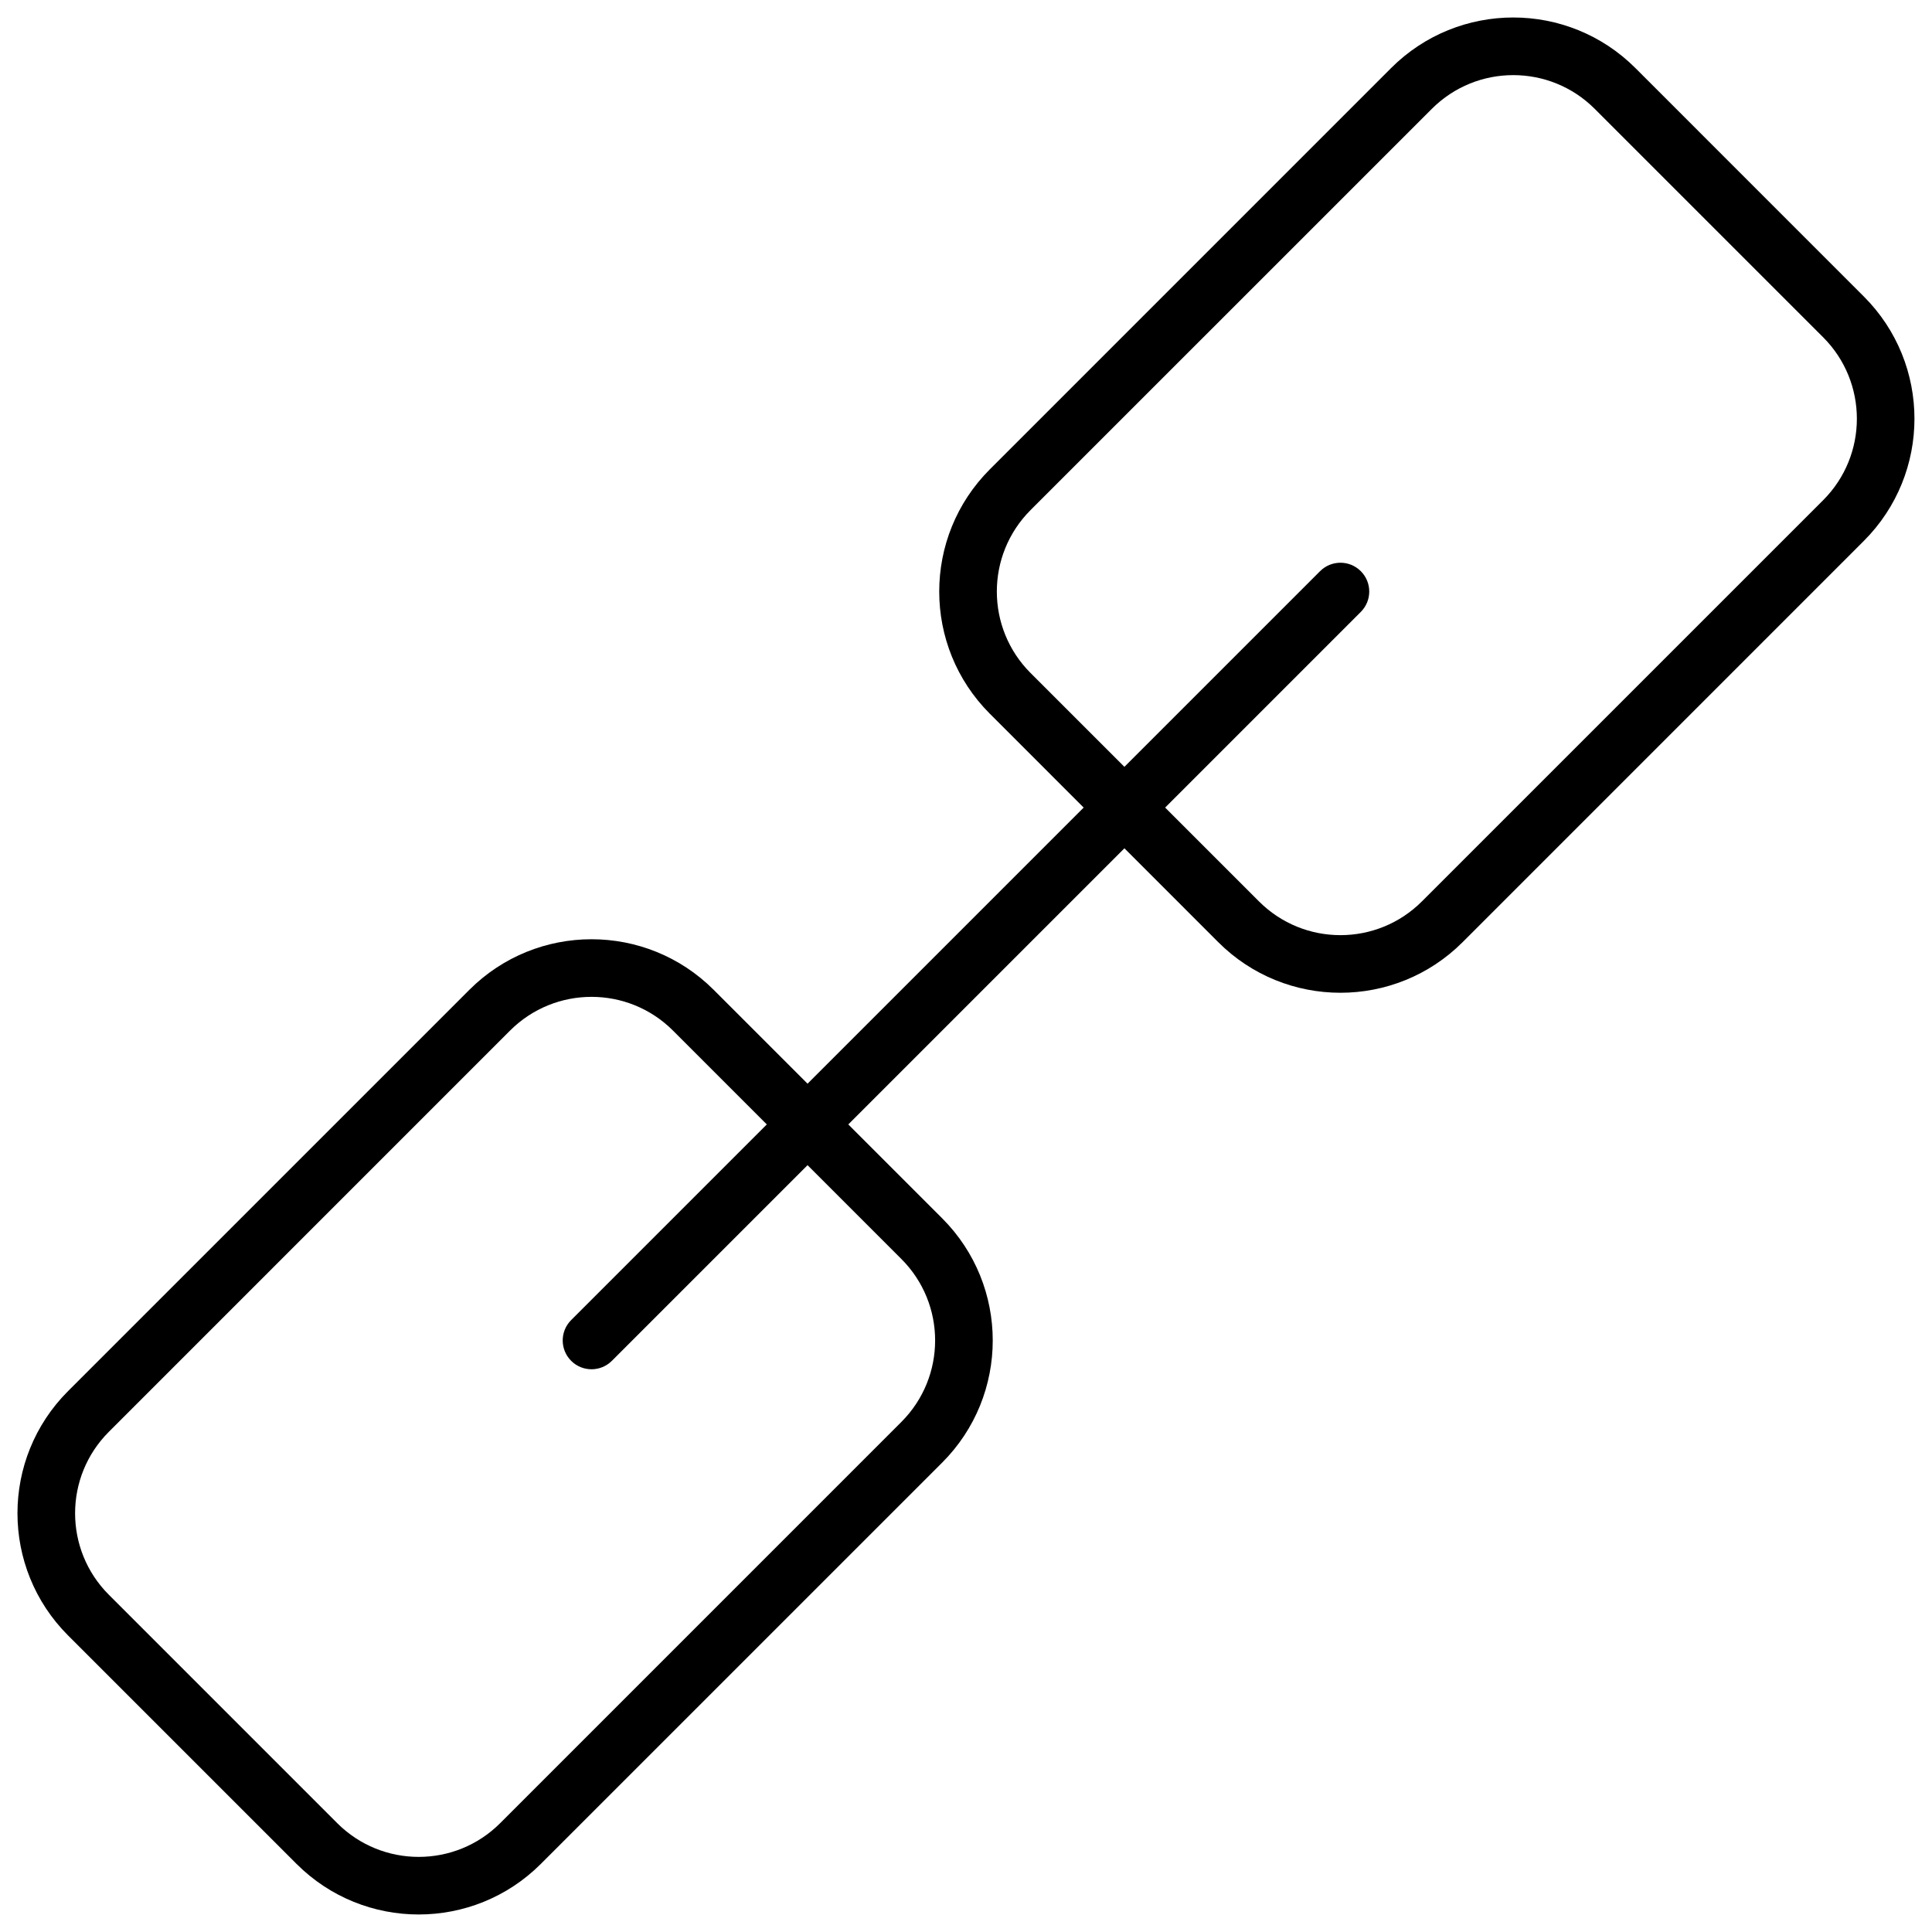 <?xml version="1.0" encoding="UTF-8"?>
<!-- Uploaded to: SVG Repo, www.svgrepo.com, Generator: SVG Repo Mixer Tools -->
<svg width="800px" height="800px" version="1.1" viewBox="144 144 512 512" xmlns="http://www.w3.org/2000/svg">
 <defs>
  <clipPath id="a">
   <path d="m148.09 148.09h503.81v503.81h-503.81z"/>
  </clipPath>
 </defs>
 <g clip-path="url(#a)">
  <path d="m441.98 368.81-73.176 73.176 24.867 24.863c17.887 17.887 17.887 46.887 0 64.773l-106.33 106.32c-17.887 17.887-46.887 17.887-64.77 0l-60.527-60.523c-17.887-17.887-17.887-46.887 0-64.773l106.33-106.32c17.883-17.887 46.883-17.887 64.77 0l24.867 24.863 73.172-73.172-24.863-24.867c-17.887-17.887-17.887-46.887 0-64.77l106.32-106.33c17.887-17.887 46.887-17.887 64.773 0l60.523 60.527c17.887 17.883 17.887 46.883 0 64.77l-106.32 106.33c-17.887 17.887-46.887 17.887-64.773 0zm10.793-10.793 24.867 24.863c11.922 11.926 31.254 11.926 43.18 0l106.33-106.32c11.922-11.926 11.922-31.258 0-43.184l-60.527-60.523c-11.926-11.926-31.258-11.926-43.18 0l-106.33 106.32c-11.922 11.926-11.922 31.258 0 43.184l24.867 24.863 51.852-51.852c2.981-2.984 7.812-2.984 10.797 0 2.981 2.981 2.981 7.812 0 10.793zm-105.56 83.969-24.863-24.867c-11.926-11.922-31.258-11.922-43.184 0l-106.32 106.33c-11.926 11.922-11.926 31.254 0 43.18l60.523 60.527c11.926 11.922 31.258 11.922 43.184 0l106.32-106.33c11.926-11.926 11.926-31.258 0-43.18l-24.863-24.867-51.855 51.855c-2.981 2.981-7.812 2.981-10.793 0-2.984-2.984-2.984-7.816 0-10.797z"/>
 </g>
</svg>
